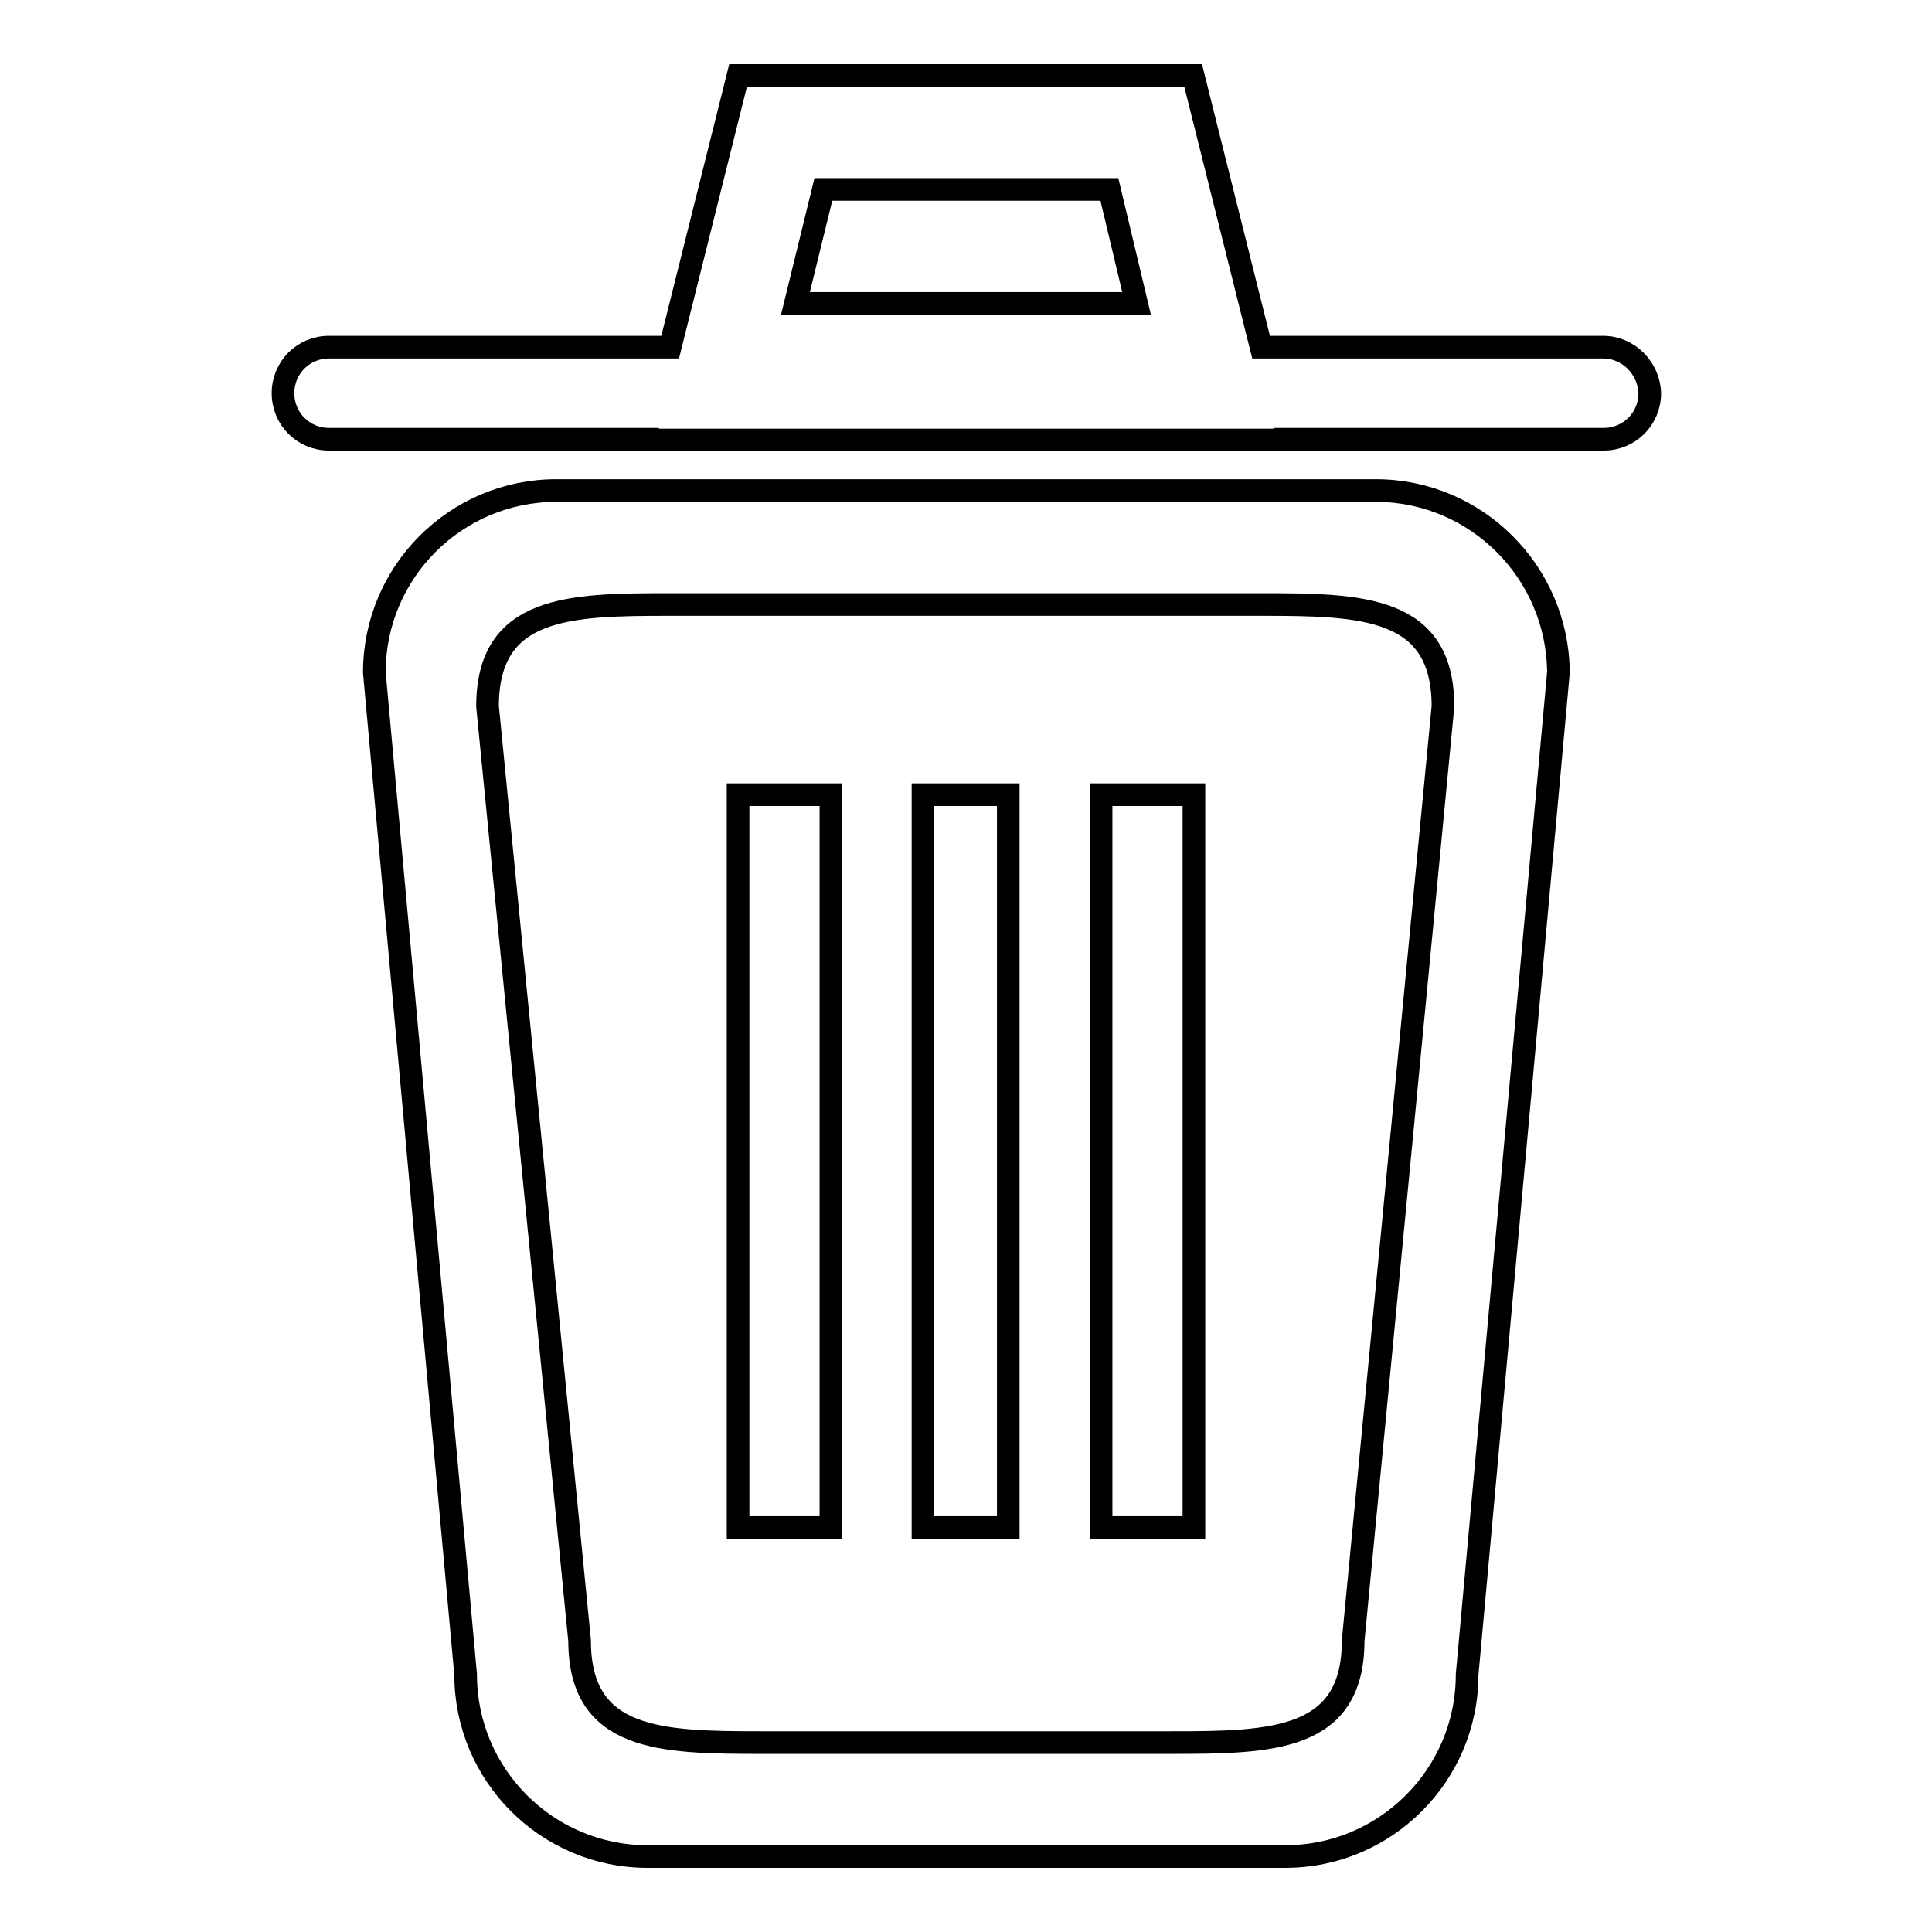 <?xml version="1.0" encoding="utf-8"?>
<!-- Svg Vector Icons : http://www.onlinewebfonts.com/icon -->
<!DOCTYPE svg PUBLIC "-//W3C//DTD SVG 1.1//EN" "http://www.w3.org/Graphics/SVG/1.1/DTD/svg11.dtd">
<svg version="1.1" xmlns="http://www.w3.org/2000/svg" xmlns:xlink="http://www.w3.org/1999/xlink" x="0px" y="0px" viewBox="0 0 256 256" enable-background="new 0 0 256 256" xml:space="preserve">
<g> <path stroke-width="3" fill-opacity="0" stroke="#000000"  d="M122.3,202.4h11.3v-97.1h-11.3V202.4z M97.8,202.4h12.3v-97.1H97.8V202.4z M145.9,202.4h12.3v-97.1h-12.3 V202.4z M182.3,65H73.7c-13.3,0-24.1,10.8-24.1,24.1c0,0,0,0,0,0l12.1,132.8c0,13.3,10.8,24.1,24.1,24.1h84.5 c13.3,0,24.1-10.8,24.1-24.1l12.1-132.8C206.4,75.8,195.6,65,182.3,65C182.3,65,182.3,65,182.3,65L182.3,65z M179.3,217.4 c0,13.3-10.8,13.5-24.1,13.5h-54.3c-13.3,0-24.1-0.2-24.1-13.5L64.6,93.6c0-13.3,10.8-13.5,24.1-13.5h78.4 c13.3,0,24.1,0.2,24.1,13.5L179.3,217.4z M212.4,46h-45.3l-9-36H97.8l-9,36H43.6c-3.4,0-6.1,2.7-6.1,6.1c0,3.4,2.7,6.1,6.1,6.1l0,0 h42.2l0,0.1h84.5l0-0.1h42.2c3.4,0,6.1-2.7,6.1-6.1C218.5,48.8,215.8,46,212.4,46L212.4,46z M105.4,40.2l3.7-15.1H147l3.6,15.1 H105.4L105.4,40.2z"/></g>
</svg>